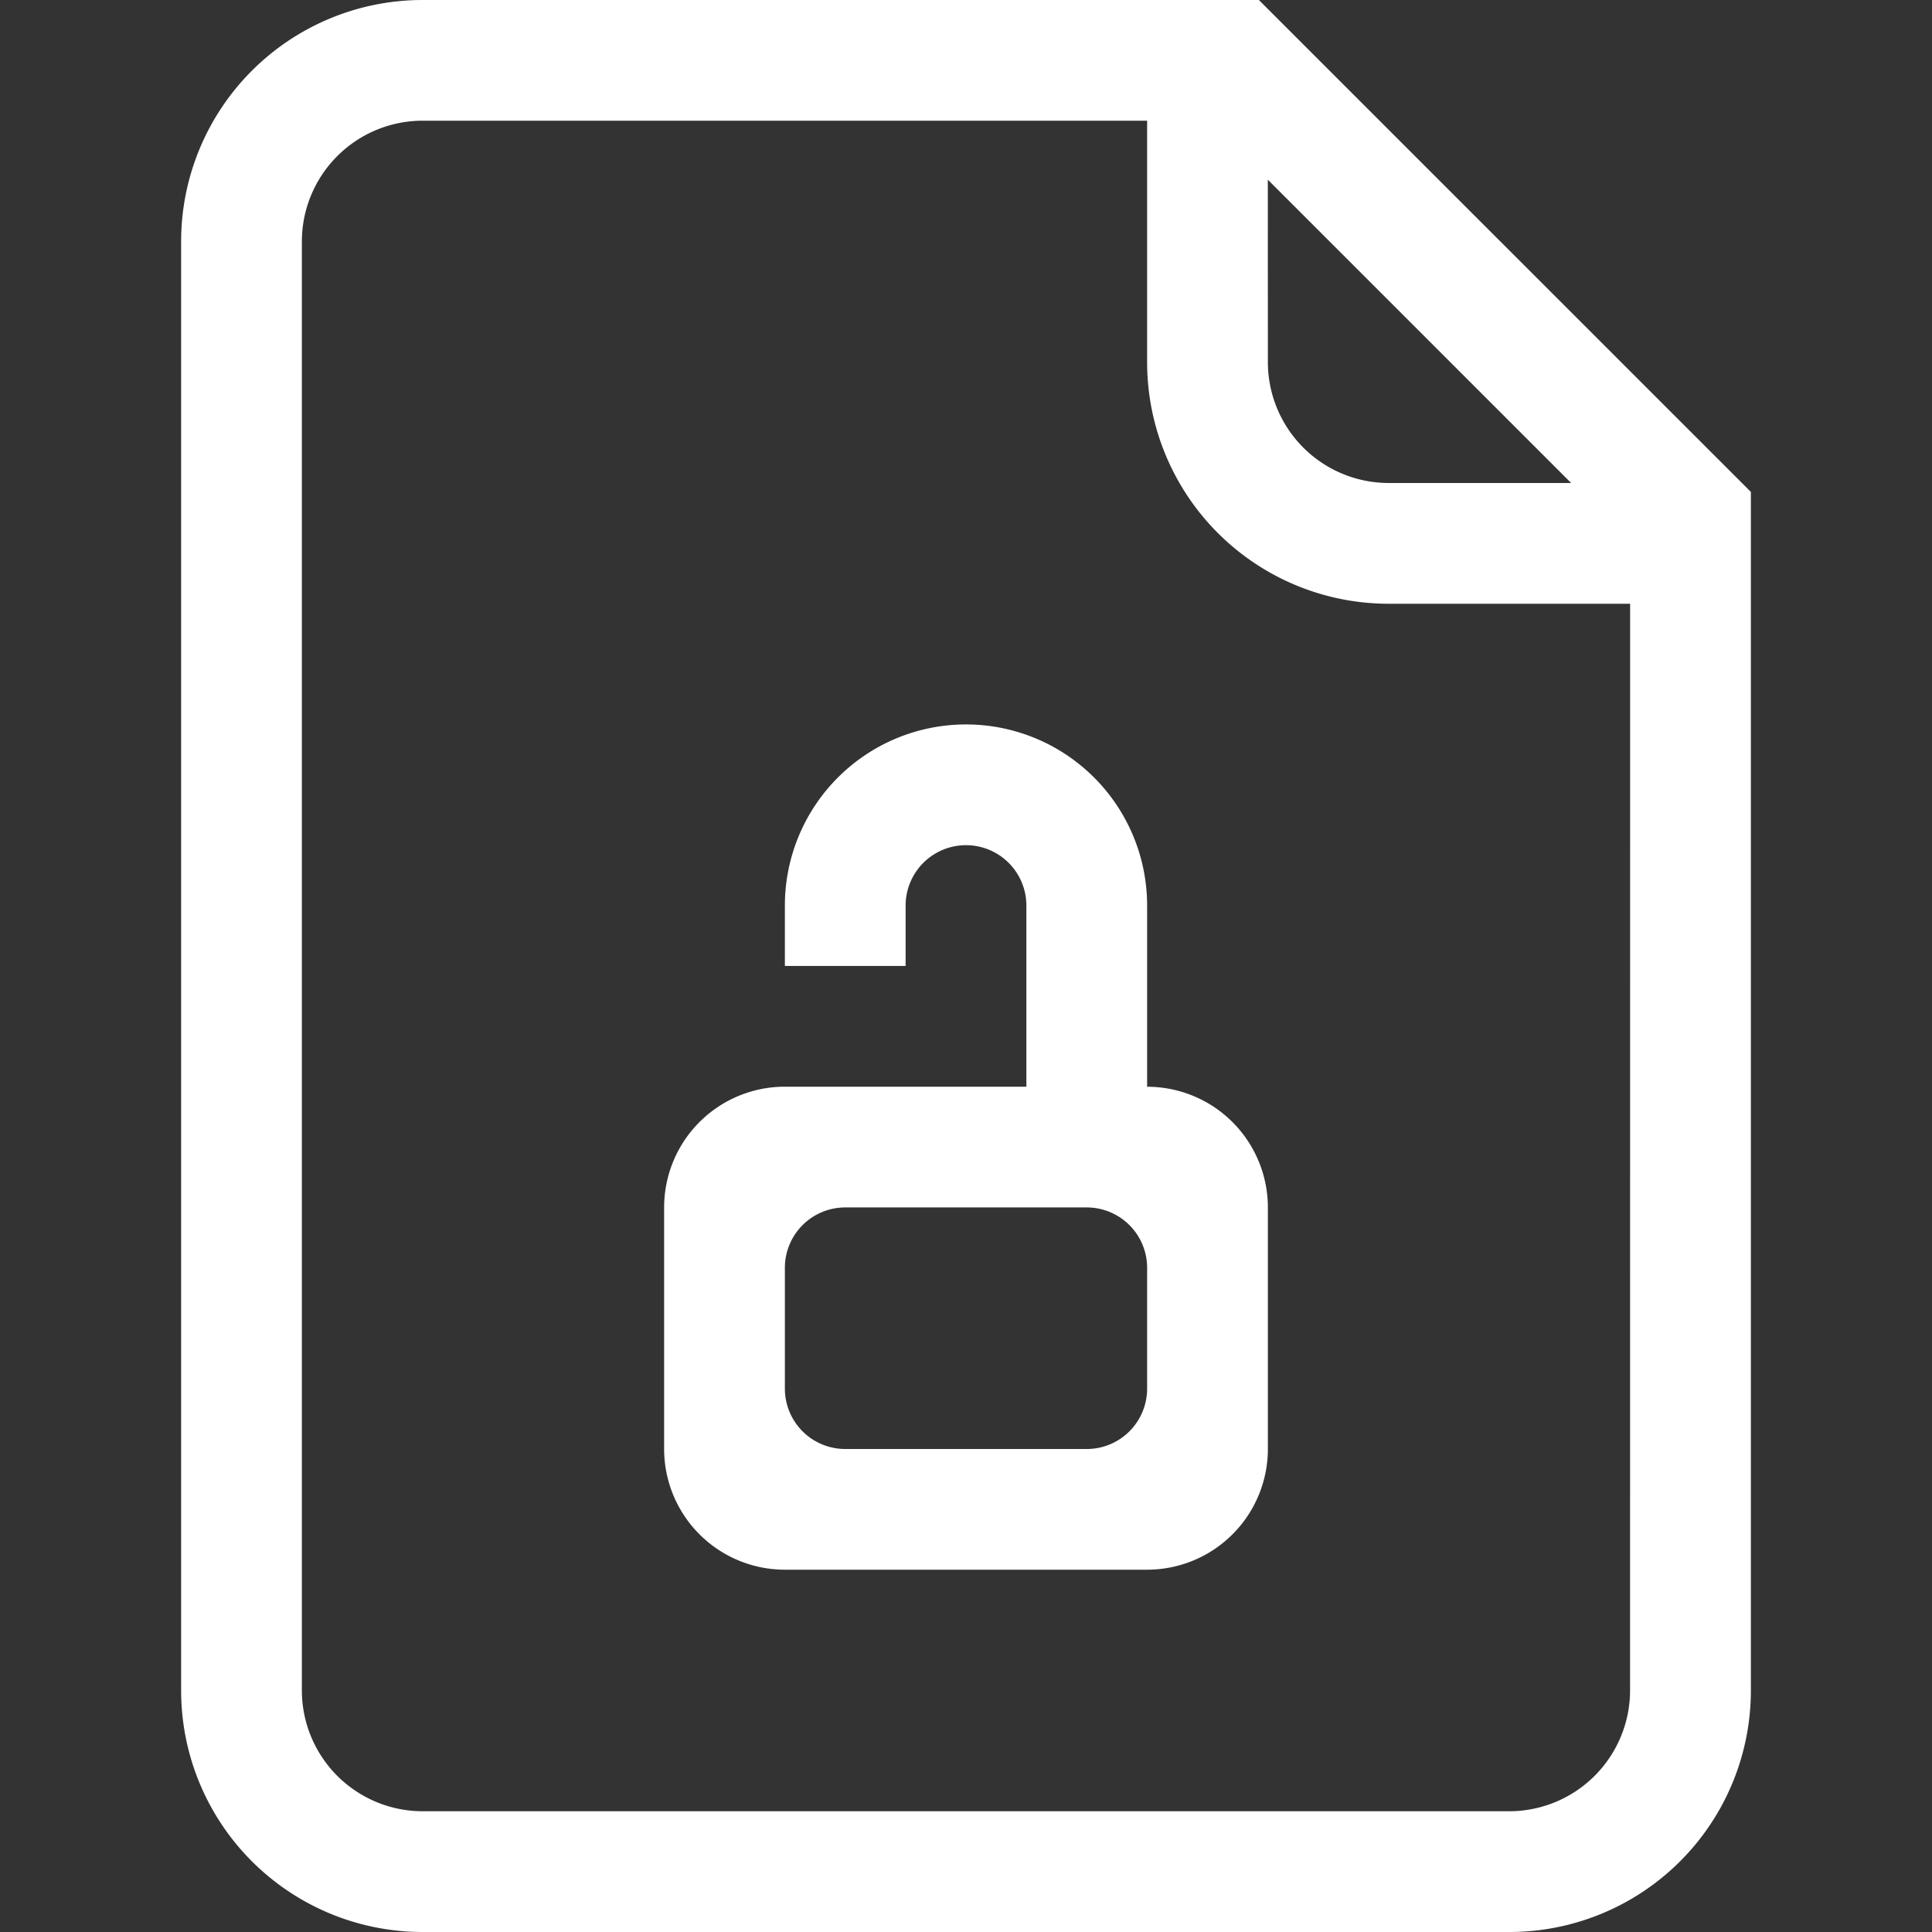 <svg xmlns="http://www.w3.org/2000/svg" width="32" height="32" viewBox="0 0 32 32">
  <rect x="0" y="0" width="32" height="32" fill="#333333" stroke="none"/>
  <g style="isolation: isolate">
    <path fill-rule="evenodd" clip-rule="evenodd" fill="#FFFFFF" d="M20.851-0H7A4,4,0,0,0,3,4V28a4,4,0,0,0,4,4H25a4,4,0,0,0,4-4V8.148Zm.148,2.976L26.023,8H23a2.003,2.003,0,0,1-2-2Zm6,25.024a2.003,2.003,0,0,1-2,2H7a2.002,2.002,0,0,1-2-2V4A2.002,2.002,0,0,1,7,1.999H19V6a4,4,0,0,0,4,4h4ZM19,18V14.999a3,3,0,1,0-6,0v1h2V14.999a1,1,0,0,1,2,0v3H13a2,2,0,0,0-2,2v4a2,2,0,0,0,2,2h6a2,2,0,0,0,2-2v-4A2,2,0,0,0,19,18Zm0,5a1,1,0,0,1-1,1H14a1,1,0,0,1-1-1V20.999a1,1,0,0,1,1-1h4a1,1,0,0,1,1,1Z" />
  </g>
</svg>
